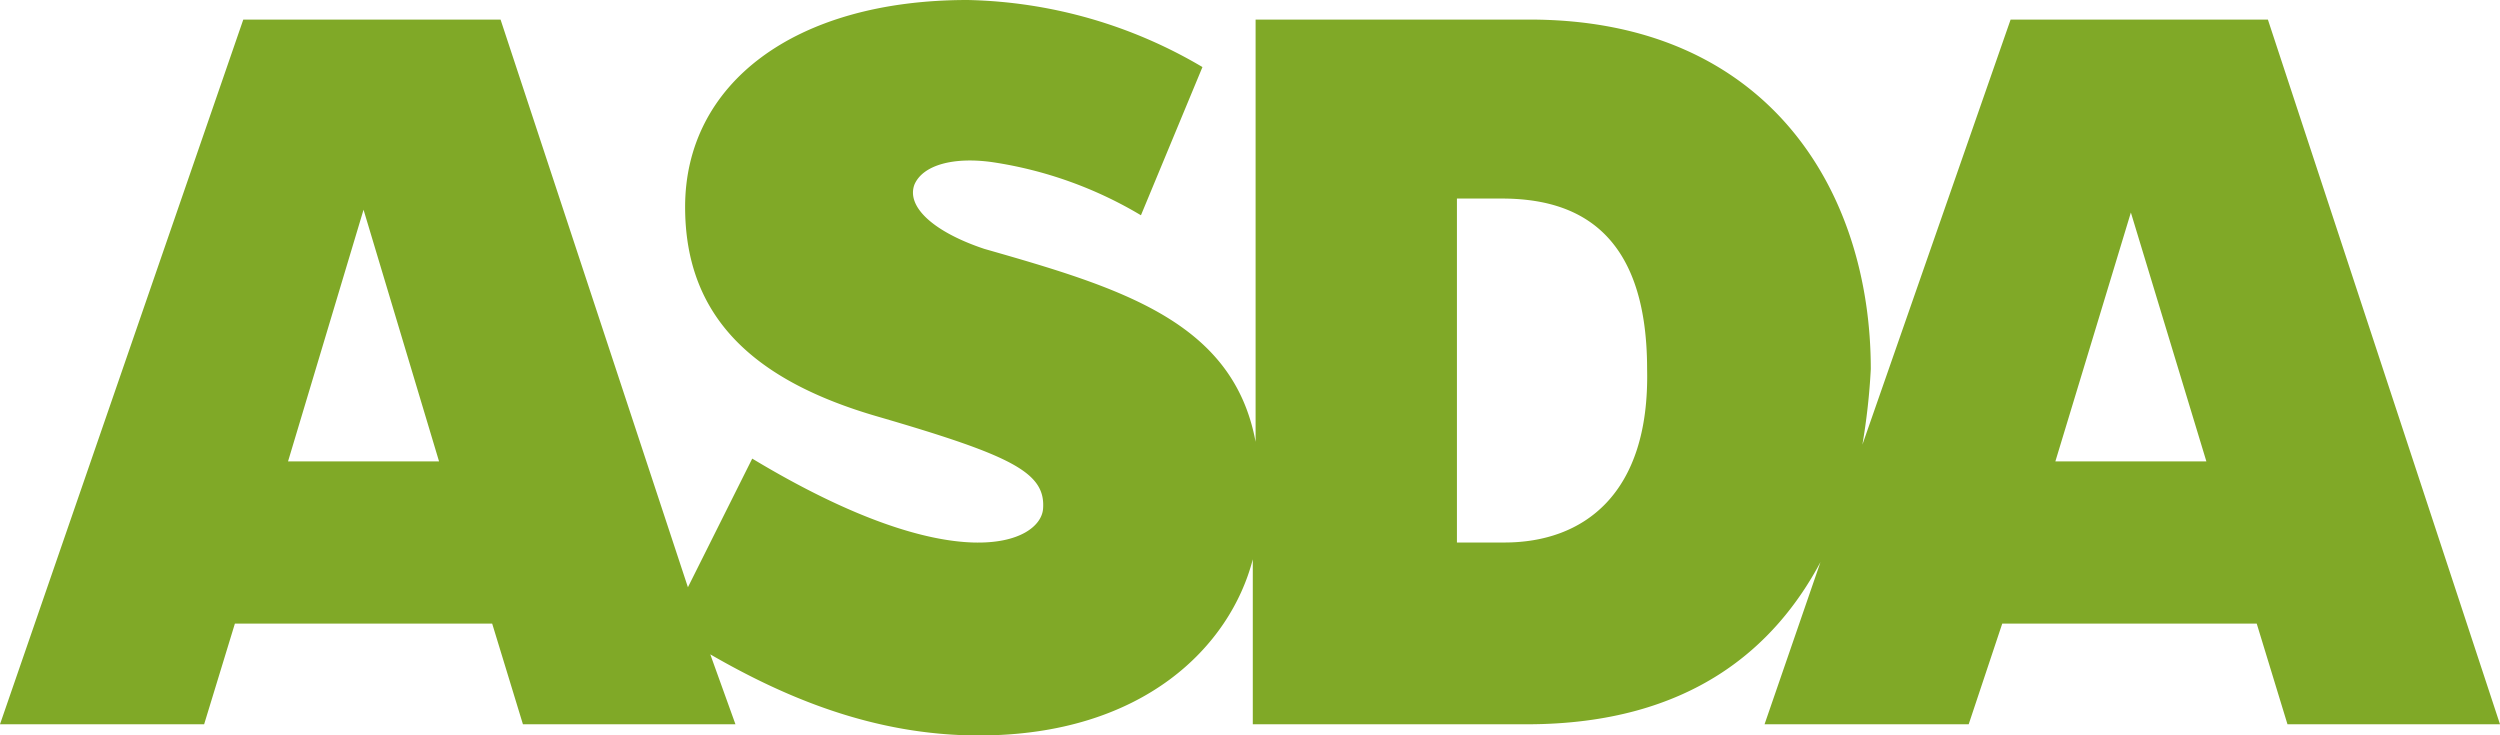 <?xml version="1.0" encoding="UTF-8"?>
<svg xmlns="http://www.w3.org/2000/svg" id="asda" width="150.781" height="44.357" viewBox="0 0 150.781 44.357">
  <path id="Path_45" data-name="Path 45" d="M123.964,27.828l4.554-15.011,4.554,15.011ZM90.738,32.72H87.871V11.975h2.7c4.216,0,8.77,1.687,8.77,10.288.169,7.59-3.879,10.457-8.6,10.457M17.372,27.828l4.554-15.179,4.554,15.179ZM136.782,1.181H121.265l-8.939,25.636a39.111,39.111,0,0,0,.506-4.554c0-10.794-6.24-21.082-20.576-21.082H75.728V26.648c-1.349-7.252-8.1-9.276-16.36-11.637-3.036-1.012-4.722-2.53-4.216-3.879.506-1.181,2.361-1.687,4.722-1.349a24.5,24.5,0,0,1,8.939,3.2l3.71-8.939A28.947,28.947,0,0,0,58.356,0C47.9,0,41.321,5.06,41.321,12.481c0,6.578,4.048,10.457,11.637,12.649,8.1,2.361,10.12,3.373,9.951,5.566-.169,2.024-5.228,4.385-17.54-3.036L41.49,35.418,30.19,1.181H14.673L0,43.682H12.312l1.855-6.072H29.684l1.855,6.072H44.357l-1.518-4.216c4.385,2.53,9.782,4.891,16.191,4.891,9.951,0,15.179-5.4,16.529-10.625v9.951H92.088c9.951,0,15.011-4.722,17.709-9.782l-3.373,9.782h12.312l2.024-6.072h15.348l1.855,6.072h12.818Z" fill="#80a927"></path>
</svg>
